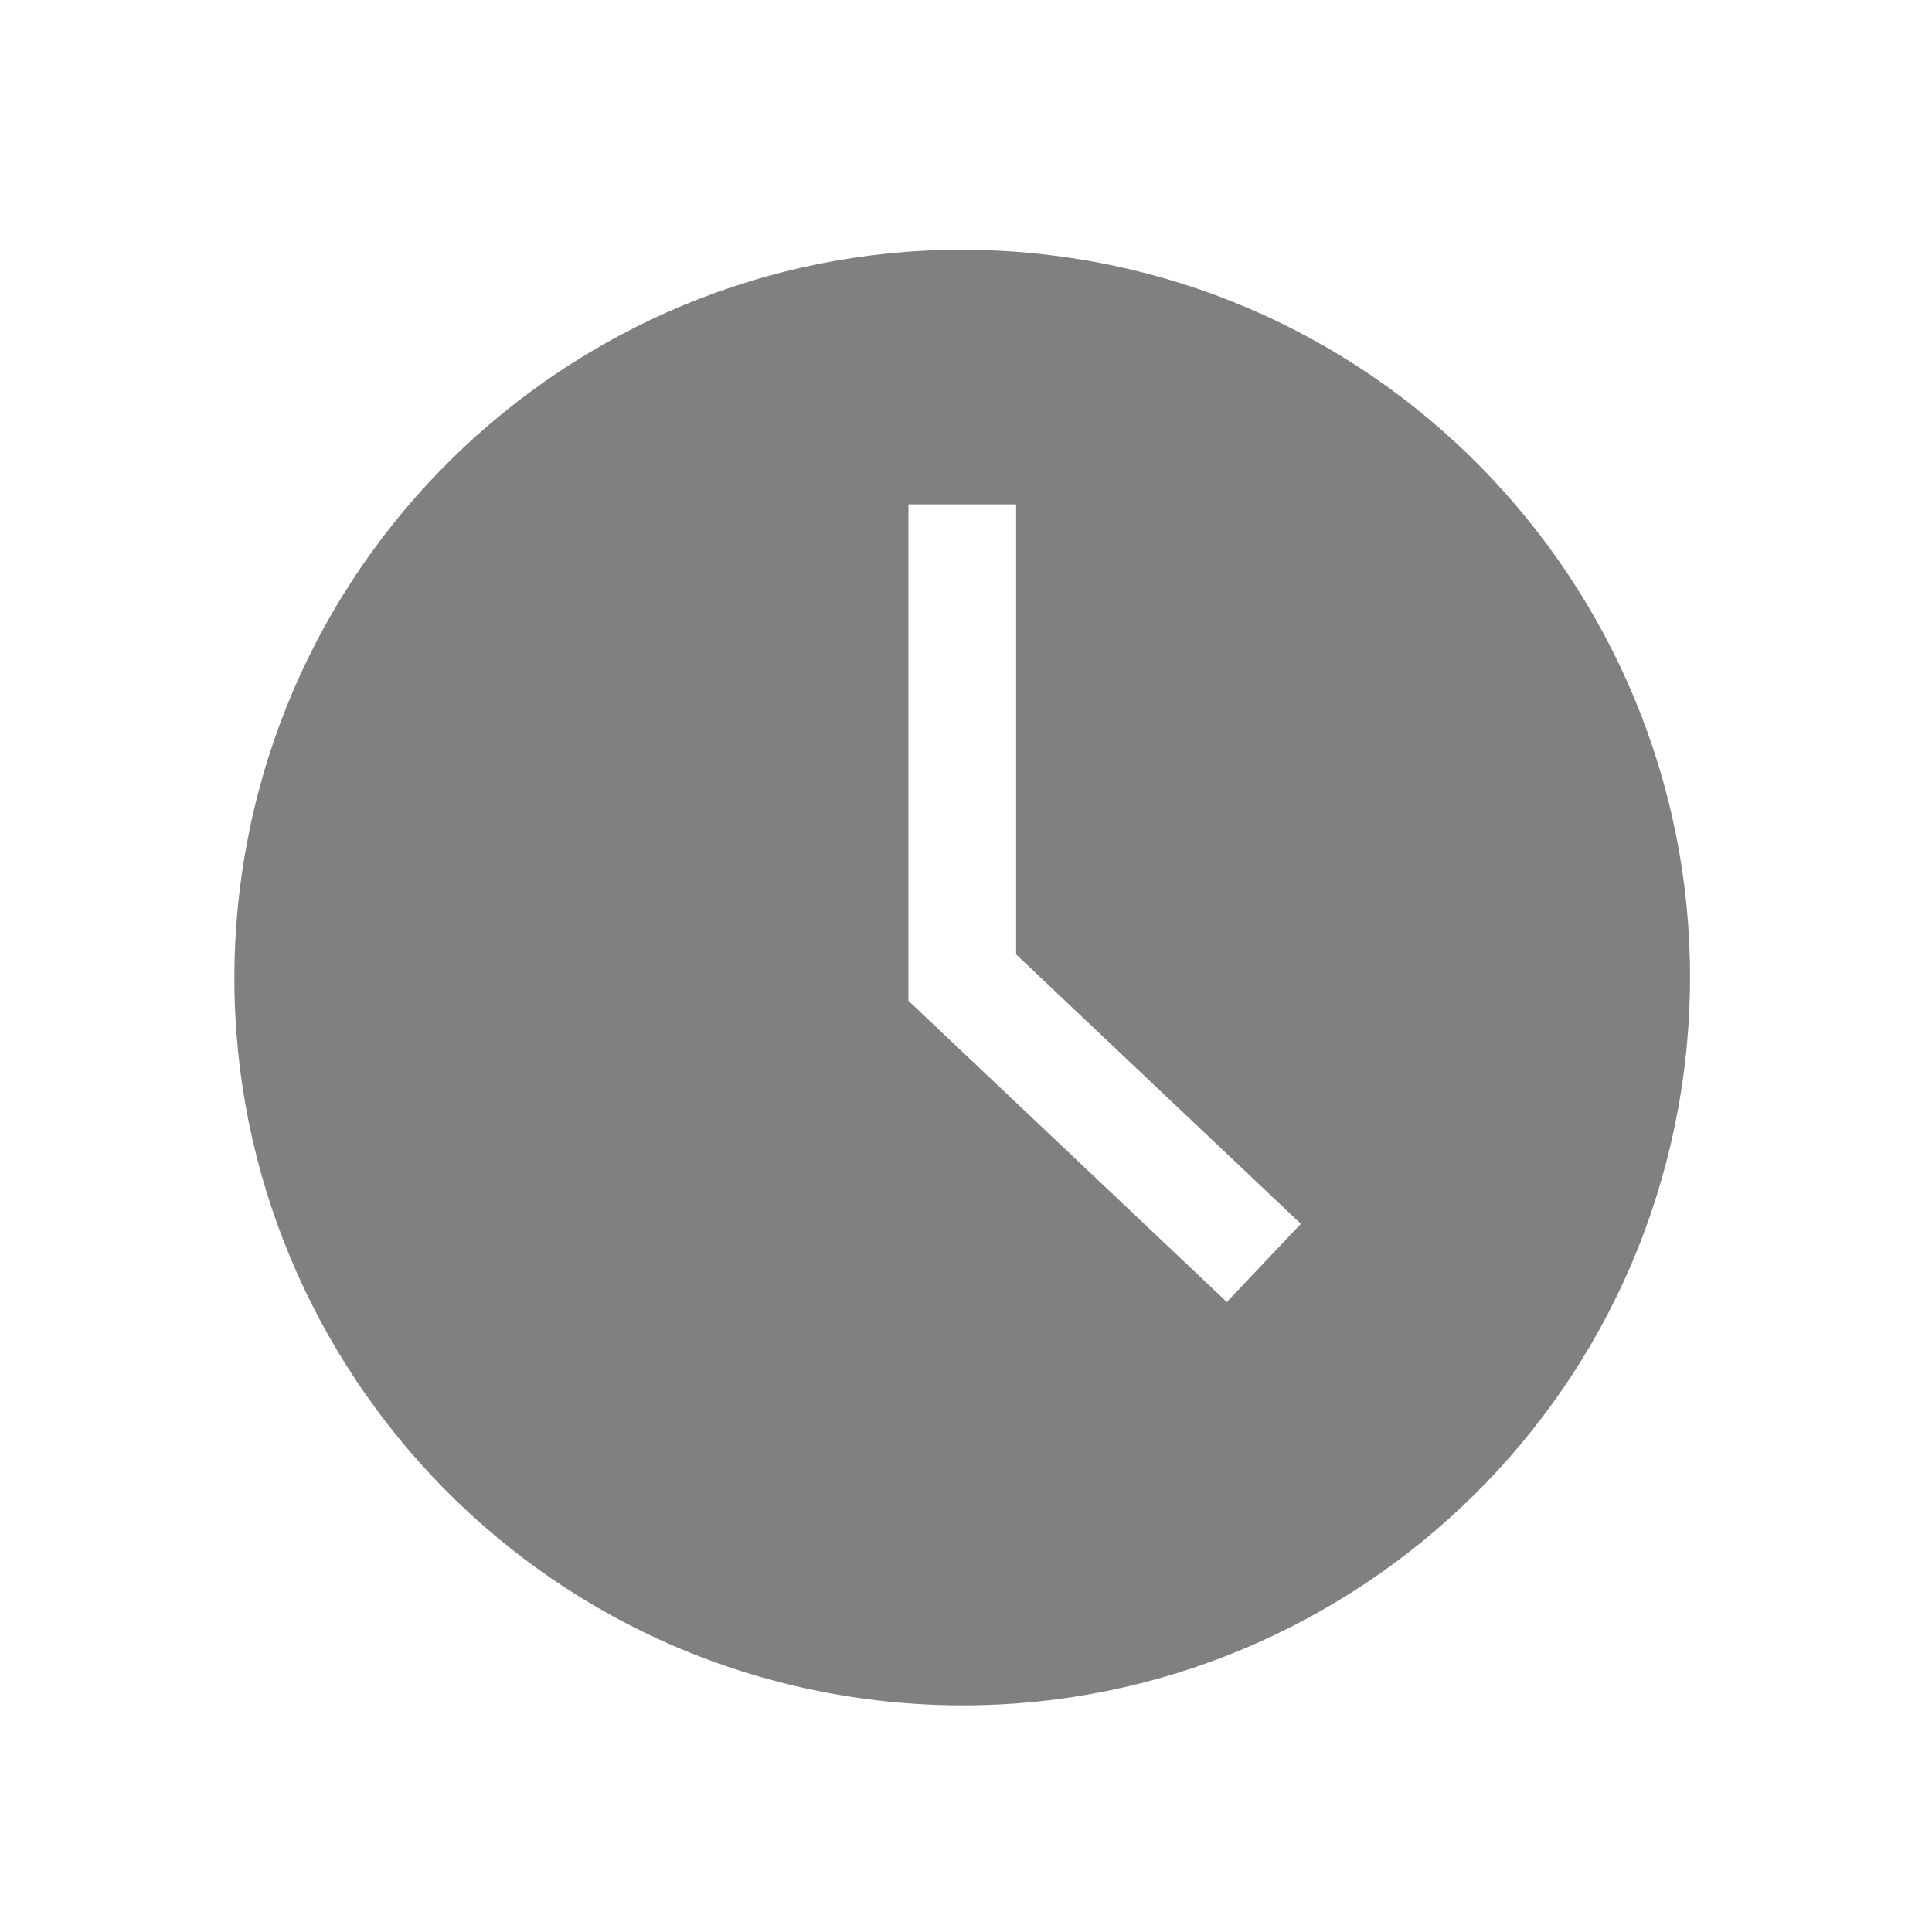 <svg width="51" height="51" viewBox="0 0 51 51" fill="none" xmlns="http://www.w3.org/2000/svg">
<path d="M27.364 6.695C16.811 5.611 7.376 13.289 6.289 23.842C5.206 34.398 12.883 43.832 23.436 44.916C33.992 45.999 43.427 38.322 44.511 27.769C45.594 17.216 37.916 7.778 27.364 6.695ZM32.384 34.369L23.98 26.417V13.314H26.823V25.194L34.34 32.306L32.384 34.372V34.369Z" fill="#808080"/>
</svg>
